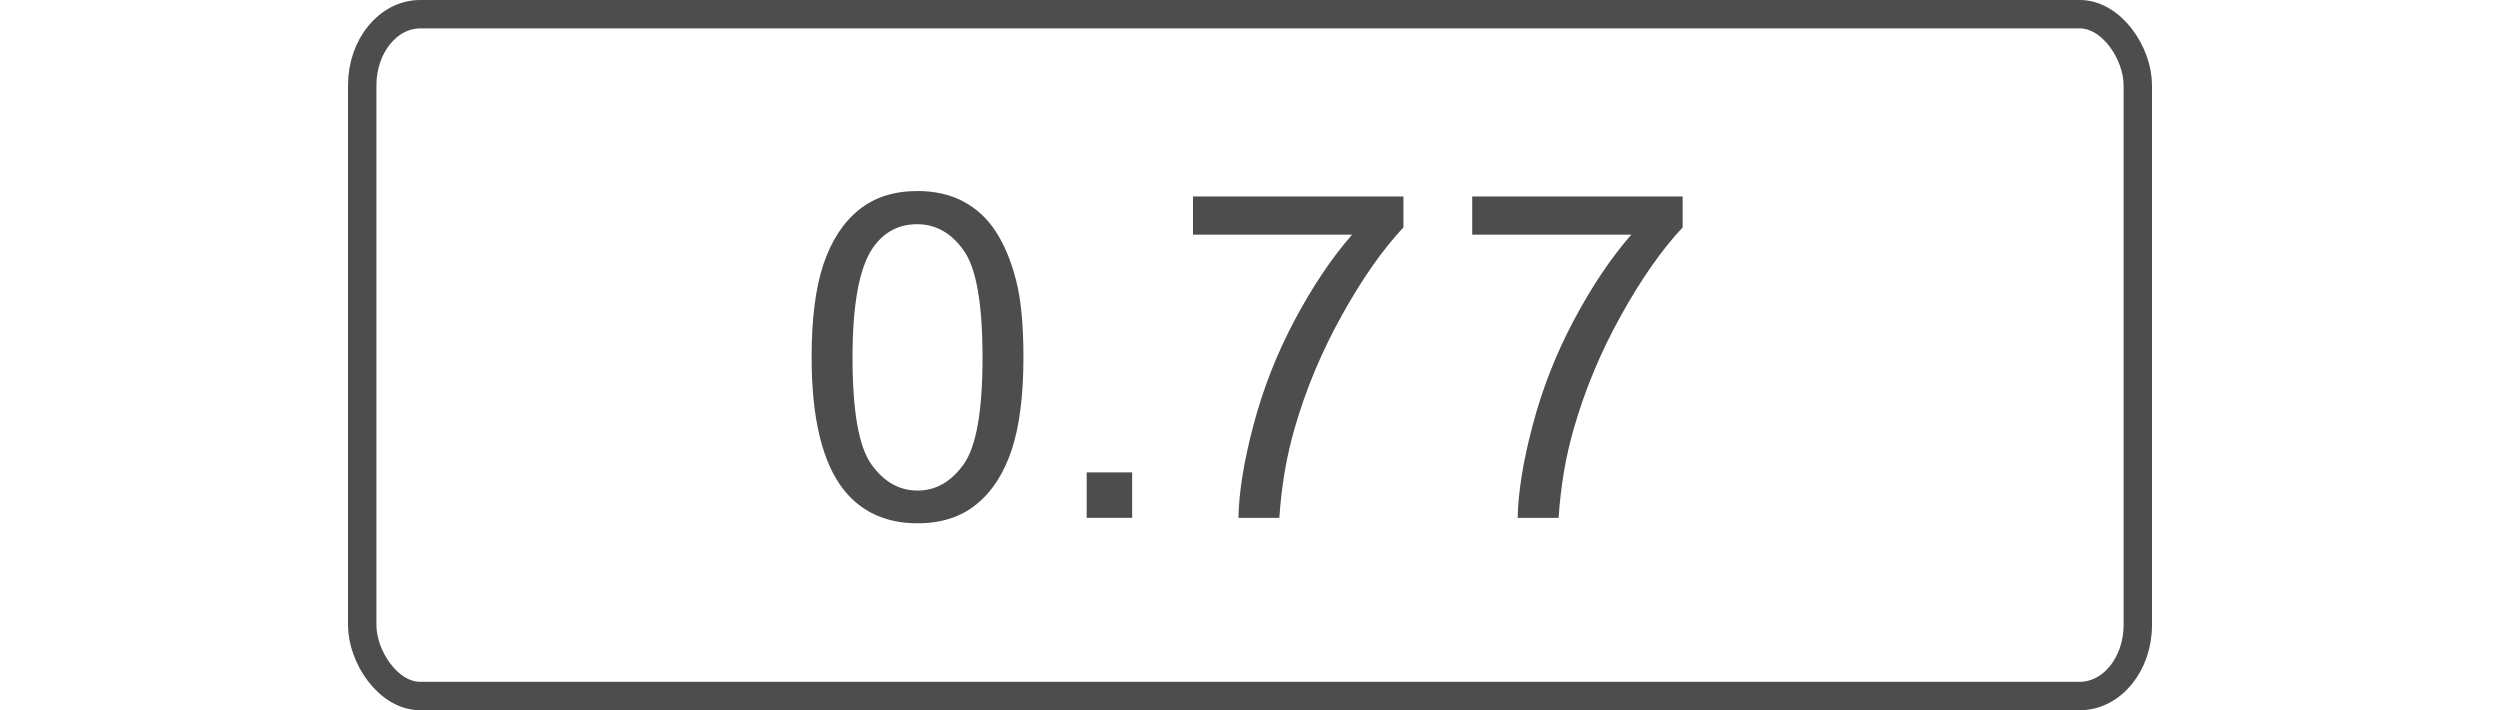 <svg xmlns="http://www.w3.org/2000/svg" xmlns:xlink="http://www.w3.org/1999/xlink" xml:space="preserve" width="176px" height="50px" style="shape-rendering:geometricPrecision; text-rendering:geometricPrecision; image-rendering:optimizeQuality; fill-rule:evenodd; clip-rule:evenodd" viewBox="0 0 176 50"> <defs>  <style type="text/css">   <![CDATA[    .str0 {stroke:#4D4D4D;stroke-width:2;stroke-miterlimit:2.613}    .fil0 {fill:none}    .fil1 {fill:#4D4D4D;fill-rule:nonzero}   ]]>  </style> </defs> <g id="Layer_x0020_1">    <rect class="fil0 str0" x="25.5" y="1" width="125.001" height="48" rx="4.085" ry="5"></rect>  <path class="fil1" d="M57.138 25.149c0,-2.703 0.277,-4.89 0.832,-6.543 0.56,-1.659 1.386,-2.934 2.485,-3.825 1.094,-0.89 2.475,-1.333 4.139,-1.333 1.227,0 2.304,0.246 3.237,0.742 0.928,0.495 1.696,1.21 2.294,2.144 0.597,0.928 1.066,2.064 1.408,3.402 0.346,1.339 0.517,3.147 0.517,5.413 0,2.688 -0.277,4.865 -0.827,6.518 -0.549,1.659 -1.376,2.933 -2.474,3.829 -1.094,0.896 -2.481,1.344 -4.155,1.344 -2.203,0 -3.936,-0.784 -5.195,-2.357 -1.509,-1.92 -2.261,-5.029 -2.261,-9.334zm2.88 0.011c0,3.771 0.437,6.277 1.317,7.515 0.88,1.243 1.968,1.861 3.259,1.861 1.29,0 2.379,-0.624 3.258,-1.866 0.881,-1.248 1.318,-3.75 1.318,-7.51 0,-3.77 -0.437,-6.277 -1.318,-7.514 -0.874,-1.243 -1.973,-1.862 -3.29,-1.862 -1.291,0 -2.326,0.55 -3.099,1.643 -0.965,1.392 -1.445,3.973 -1.445,7.733z"></path>  <polygon id="1" class="fil1" points="76.503,36.456 76.503,33.256 79.703,33.256 79.703,36.456 "></polygon>  <path id="2" class="fil1" d="M83.986 16.52l0 -2.688 14.816 0 0 2.176c-1.456,1.552 -2.907,3.616 -4.336,6.192 -1.435,2.576 -2.539,5.227 -3.323,7.952 -0.56,1.915 -0.923,4.021 -1.077,6.304l-2.88 0c0.032,-1.803 0.384,-3.984 1.061,-6.538 0.677,-2.561 1.643,-5.024 2.907,-7.398 1.264,-2.373 2.608,-4.373 4.032,-6l-11.2 0z"></path>  <path class="fil1" d="M103.644 16.52l0 -2.688 14.816 0 0 2.176c-1.456,1.552 -2.906,3.616 -4.336,6.192 -1.435,2.576 -2.539,5.227 -3.322,7.952 -0.561,1.915 -0.923,4.021 -1.078,6.304l-2.88 0c0.032,-1.803 0.384,-3.984 1.061,-6.538 0.678,-2.561 1.643,-5.024 2.907,-7.398 1.264,-2.373 2.608,-4.373 4.032,-6l-11.2 0z"></path> </g></svg>